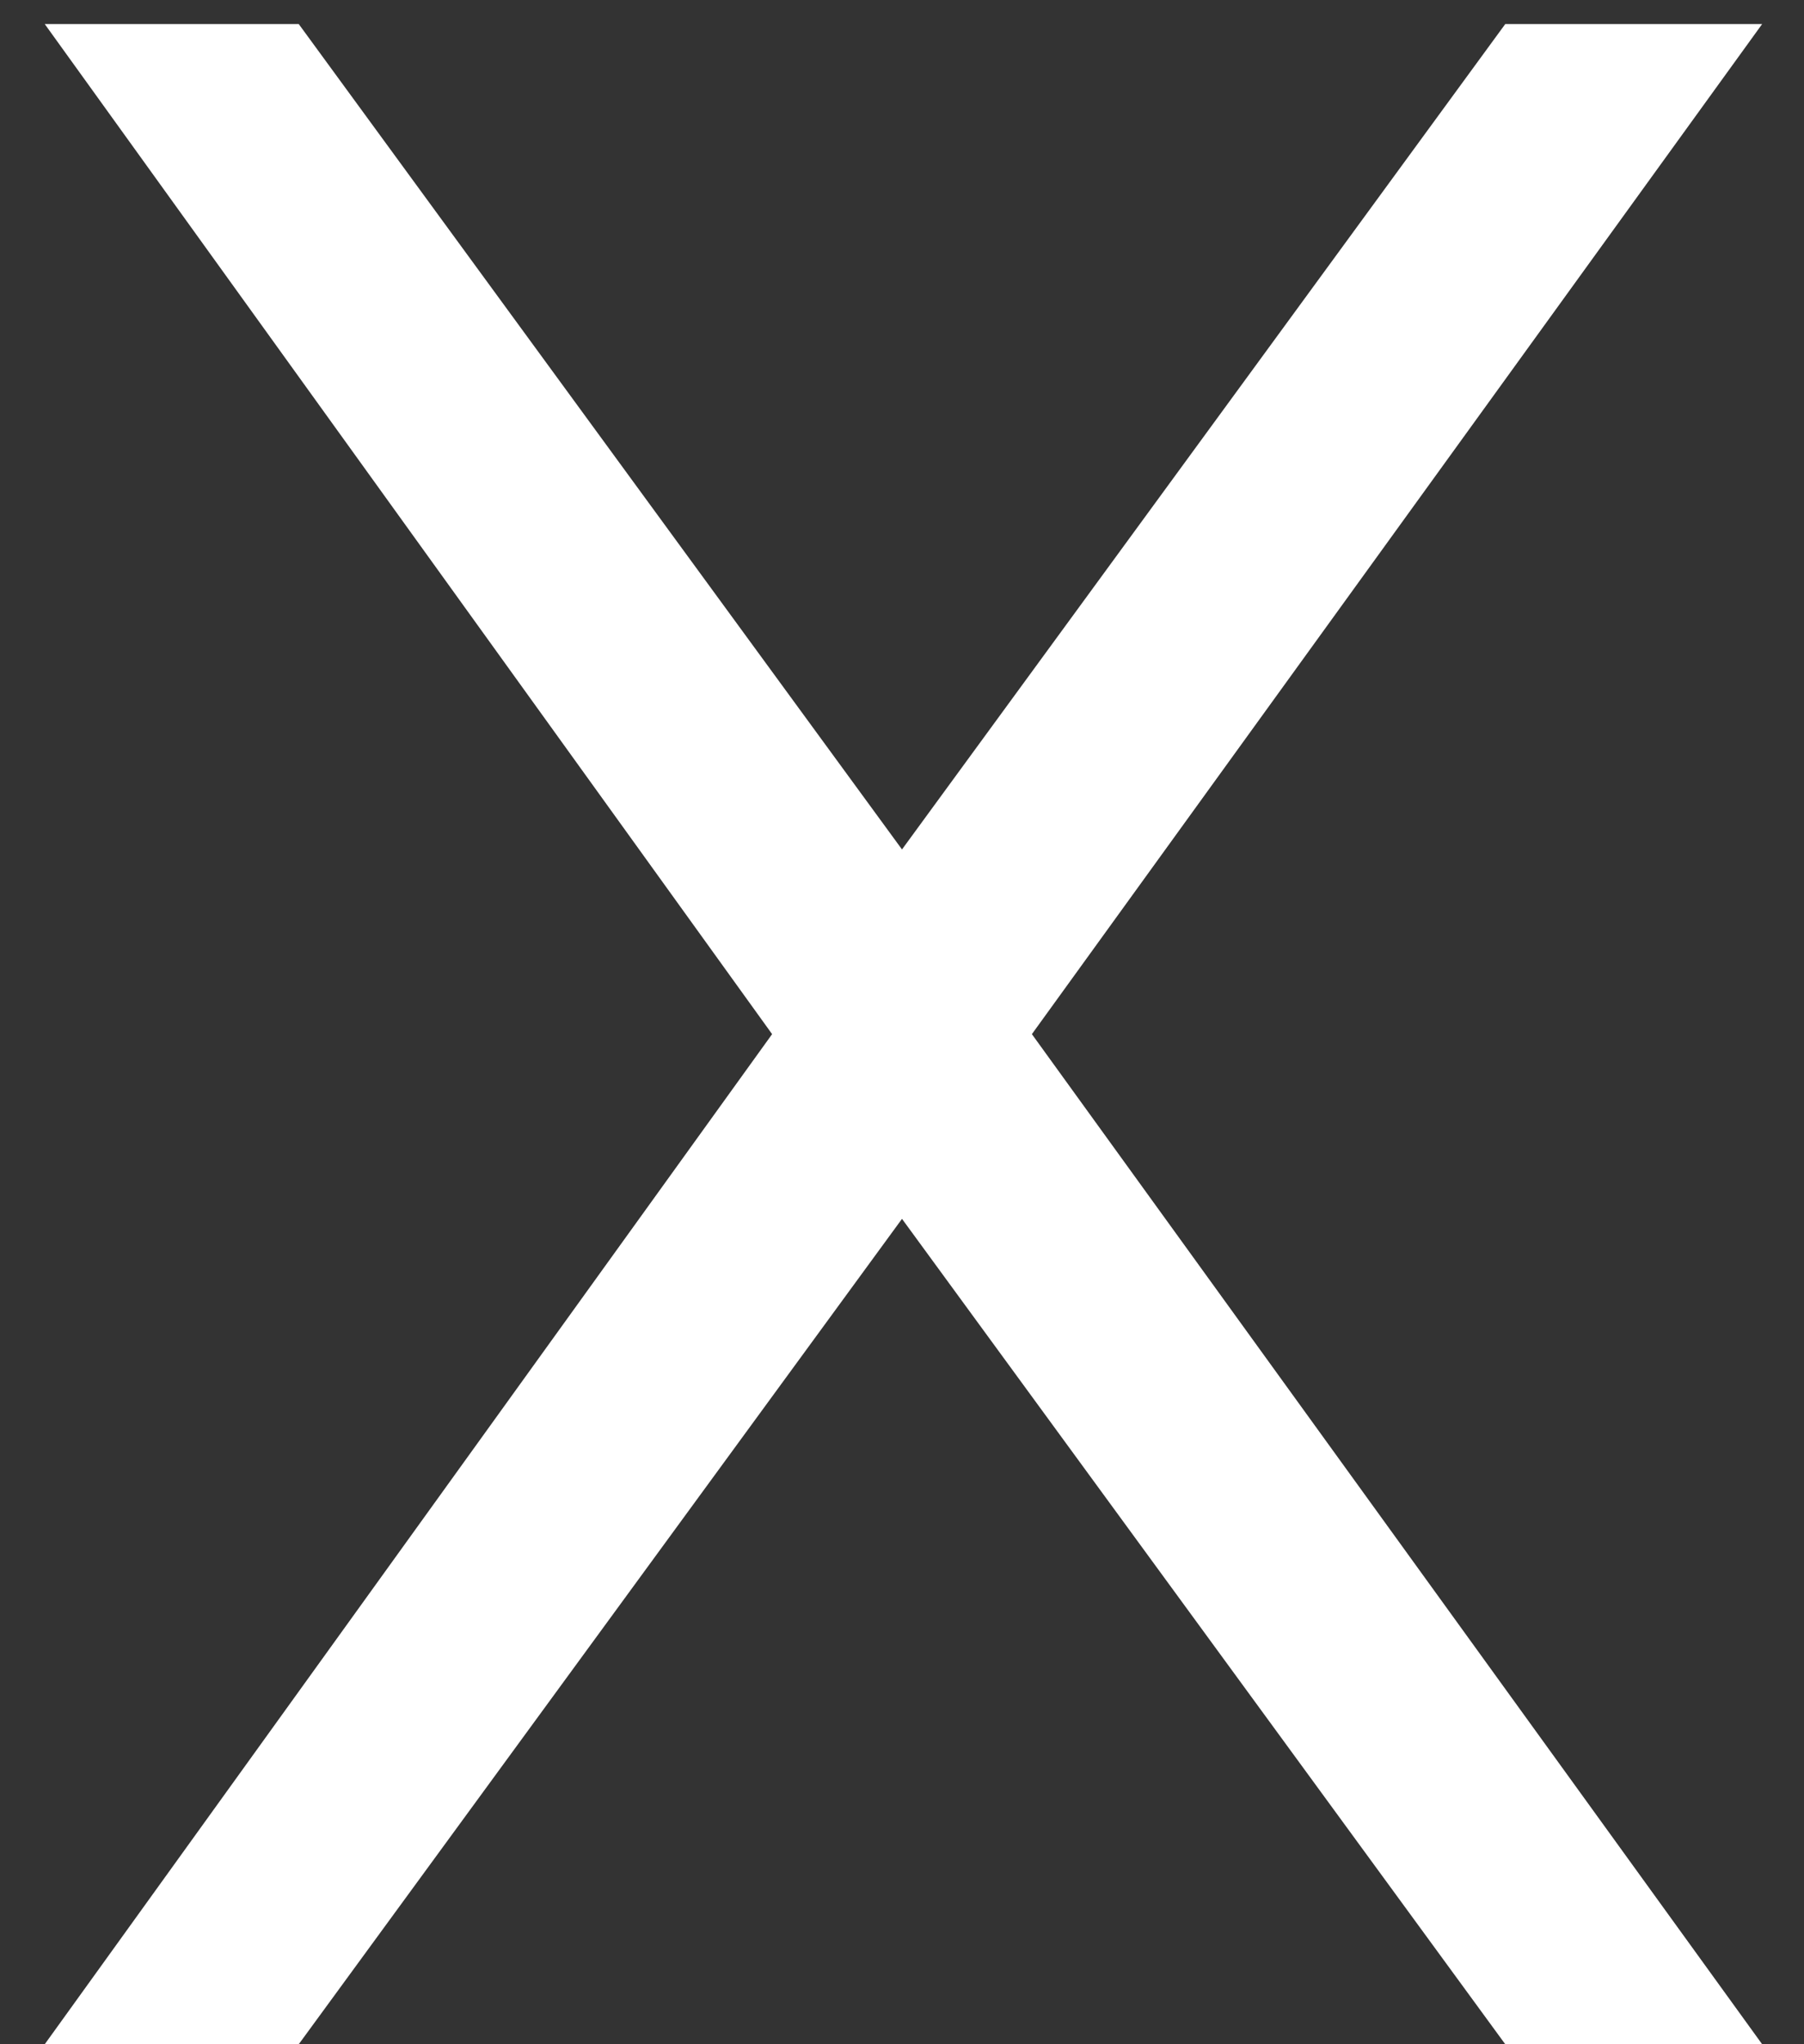 <svg width="15" height="17" viewBox="0 0 15 17" fill="none" xmlns="http://www.w3.org/2000/svg">
<rect x="0" y="0" width="15" height="17" fill="#333333" stroke="none"/>
<path d="M0.372 0.2H2.484L7.5 7.064L12.516 0.2H14.652L8.58 8.6L14.652 17H12.516L7.5 10.136L2.484 17H0.372L6.42 8.6L0.372 0.2Z" fill="white"/>
</svg>
